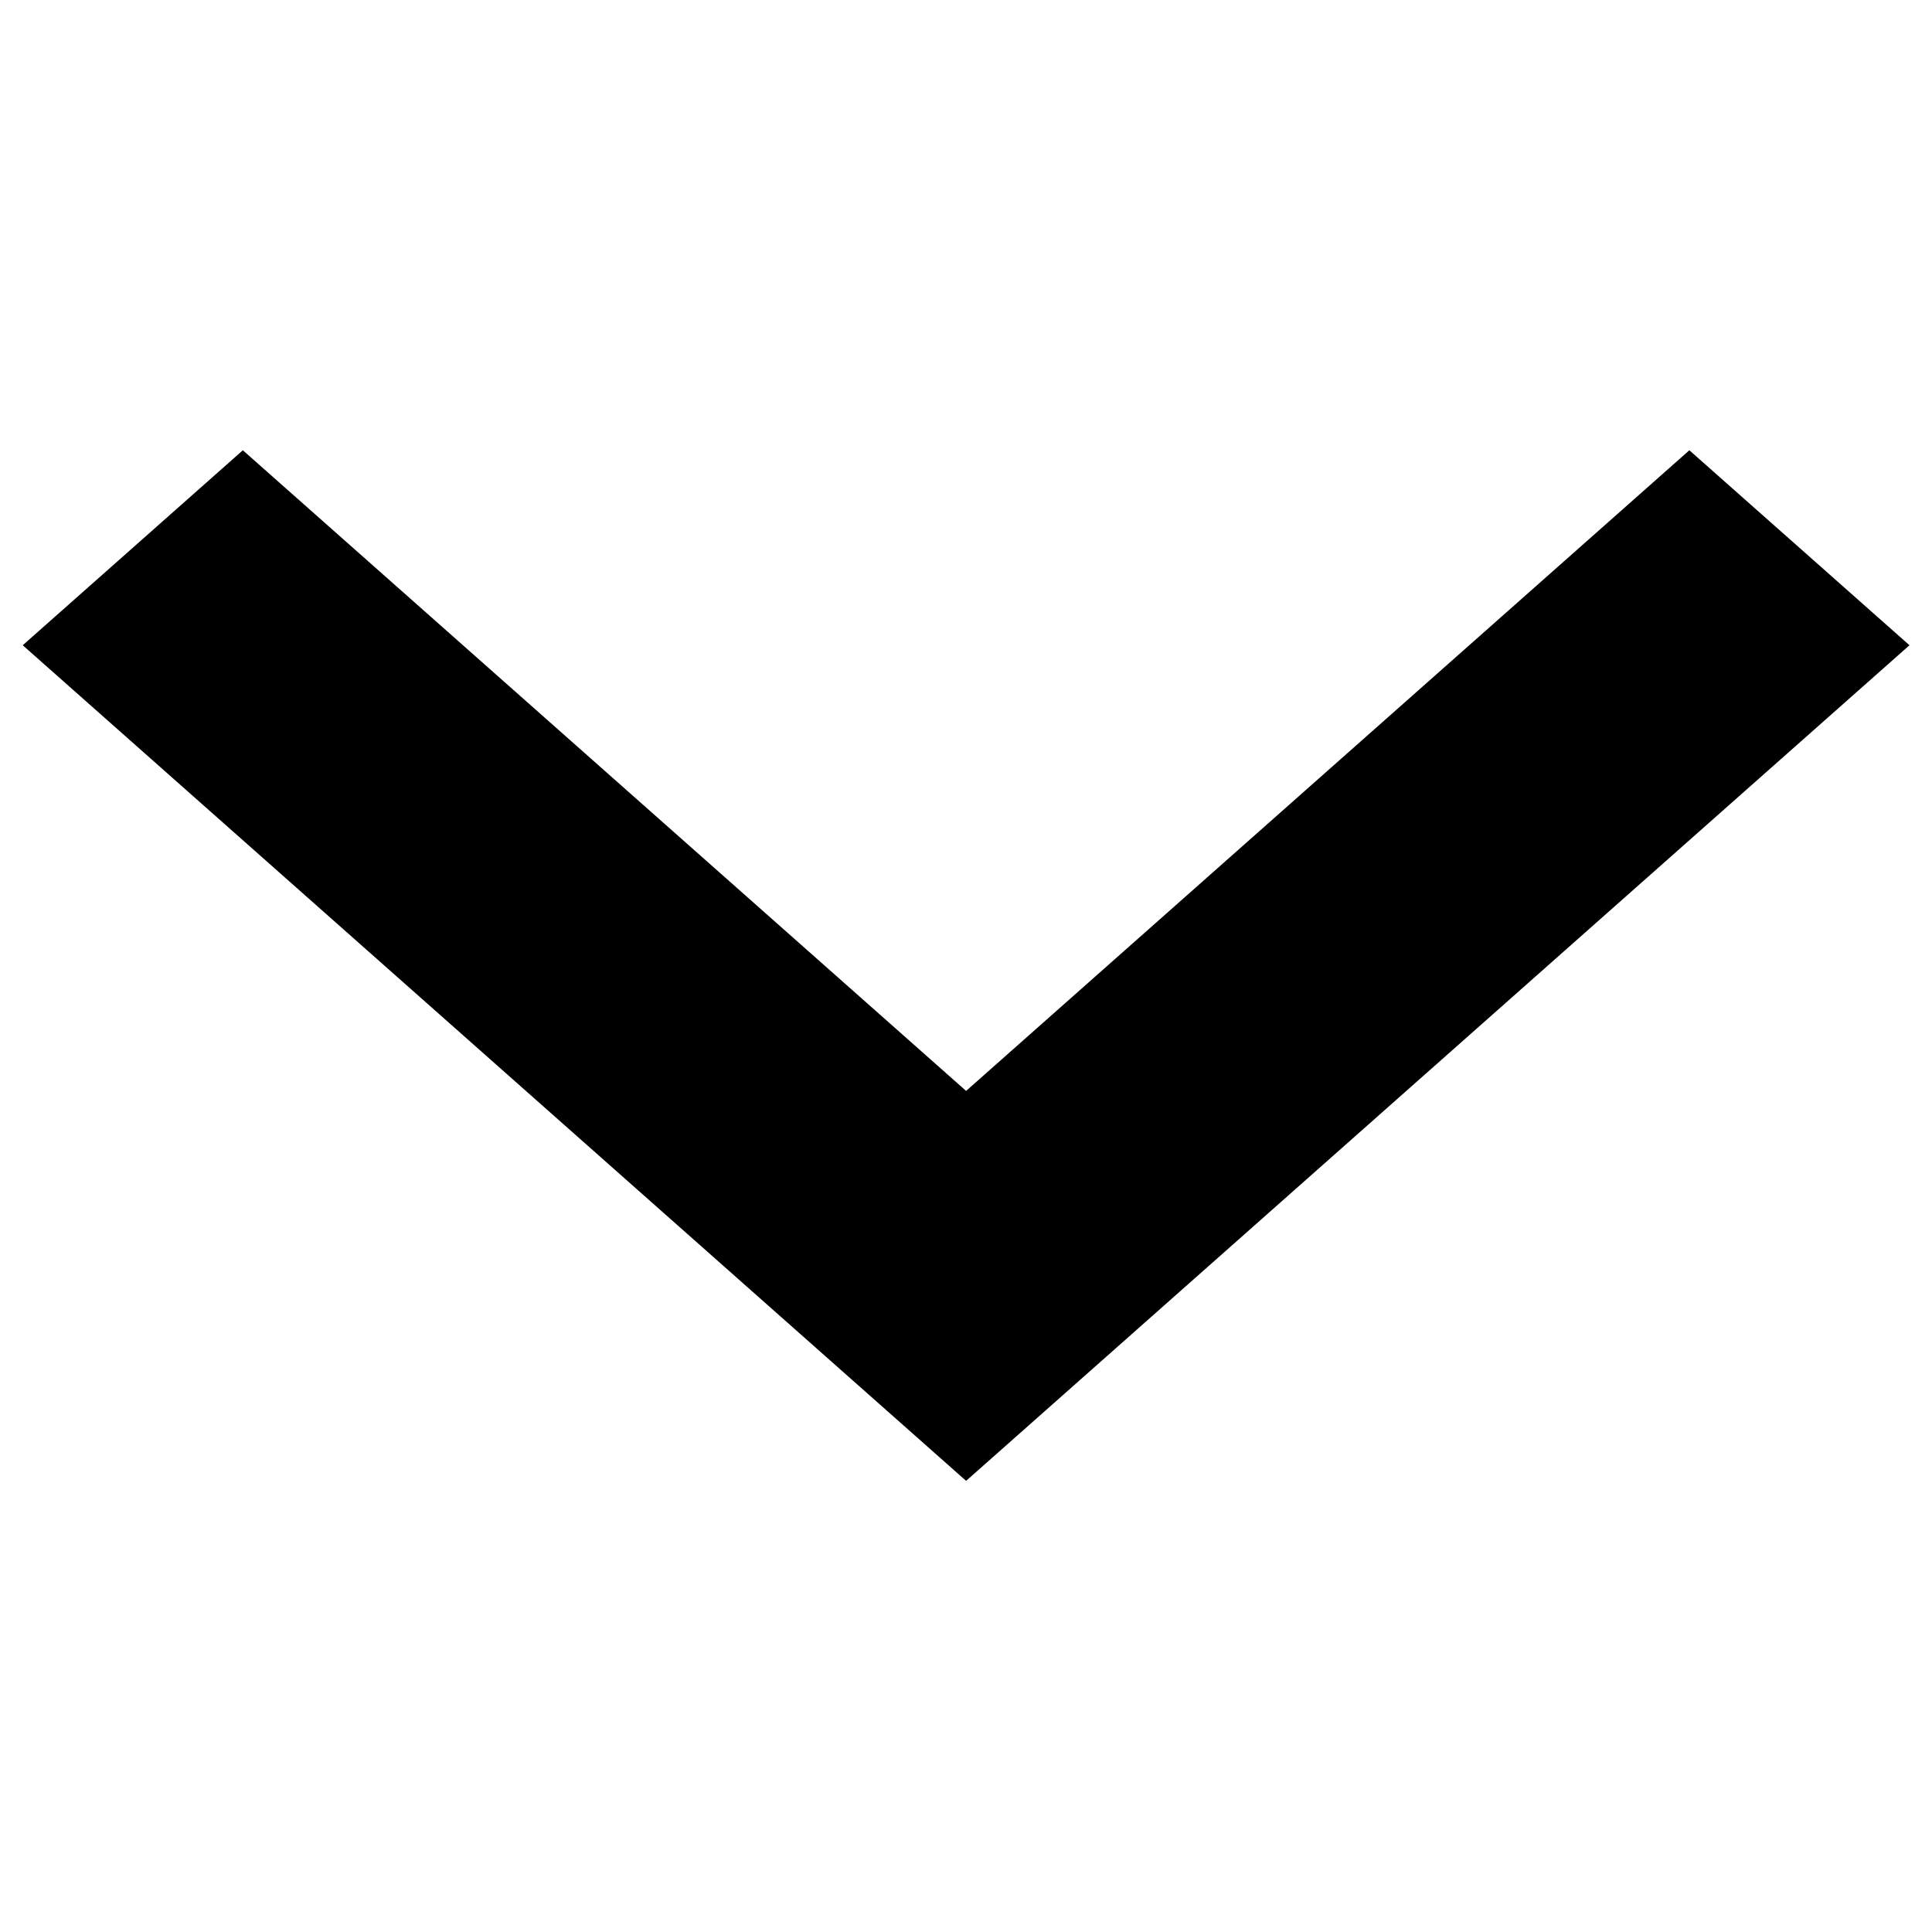 <?xml version="1.0" encoding="UTF-8" standalone="no"?>
<svg
   xmlns:dc="http://purl.org/dc/elements/1.1/"
   xmlns:cc="http://creativecommons.org/ns#"
   xmlns:rdf="http://www.w3.org/1999/02/22-rdf-syntax-ns#"
   xmlns:svg="http://www.w3.org/2000/svg"
   xmlns="http://www.w3.org/2000/svg"
   xmlns:sodipodi="http://sodipodi.sourceforge.net/DTD/sodipodi-0.dtd"
   xmlns:inkscape="http://www.inkscape.org/namespaces/inkscape"
   version="1.1"
   viewBox="0 0 170 170"
   id="svg4"
   sodipodi:docname="#ICON-TEMPLATE.svg"
   inkscape:version="0.92.2 (5c3e80d, 2017-08-06)"
   width="170"
   height="170">
  
  <defs
     id="defs8" />
  
  <g
     inkscape:groupmode="layer"
     id="layer1"
     inkscape:label="BACKGROUND-TRANSPARENT"
     style="display:inline">
    <g
       id="g4707"
       transform="matrix(1.016,0,0,1.016,-1.367,-1.367)">
      <g
         style="display:inline"
         inkscape:label="BACKGROUND-TRANSPARENT"
         id="layer1-0" />
      <g
         style="display:inline"
         inkscape:label="CSFD-ICON"
         id="layer2-2">
        <g
           transform="matrix(0.534,0,0,0.473,3.314,12.6)"
           id="g4528">
          <g
             id="keyboard-arrow-down">
            <polygon
               points="35.7,58.65 153,175.951 270.3,58.65 306,94.351 153,247.35 0,94.351 "
               id="polygon4525" />
          </g>
        </g>
      </g>
    </g>
  </g>
  <g
     inkscape:groupmode="layer"
     id="layer2"
     inkscape:label="CSFD-ICON"
     style="display:inline" />
</svg>
